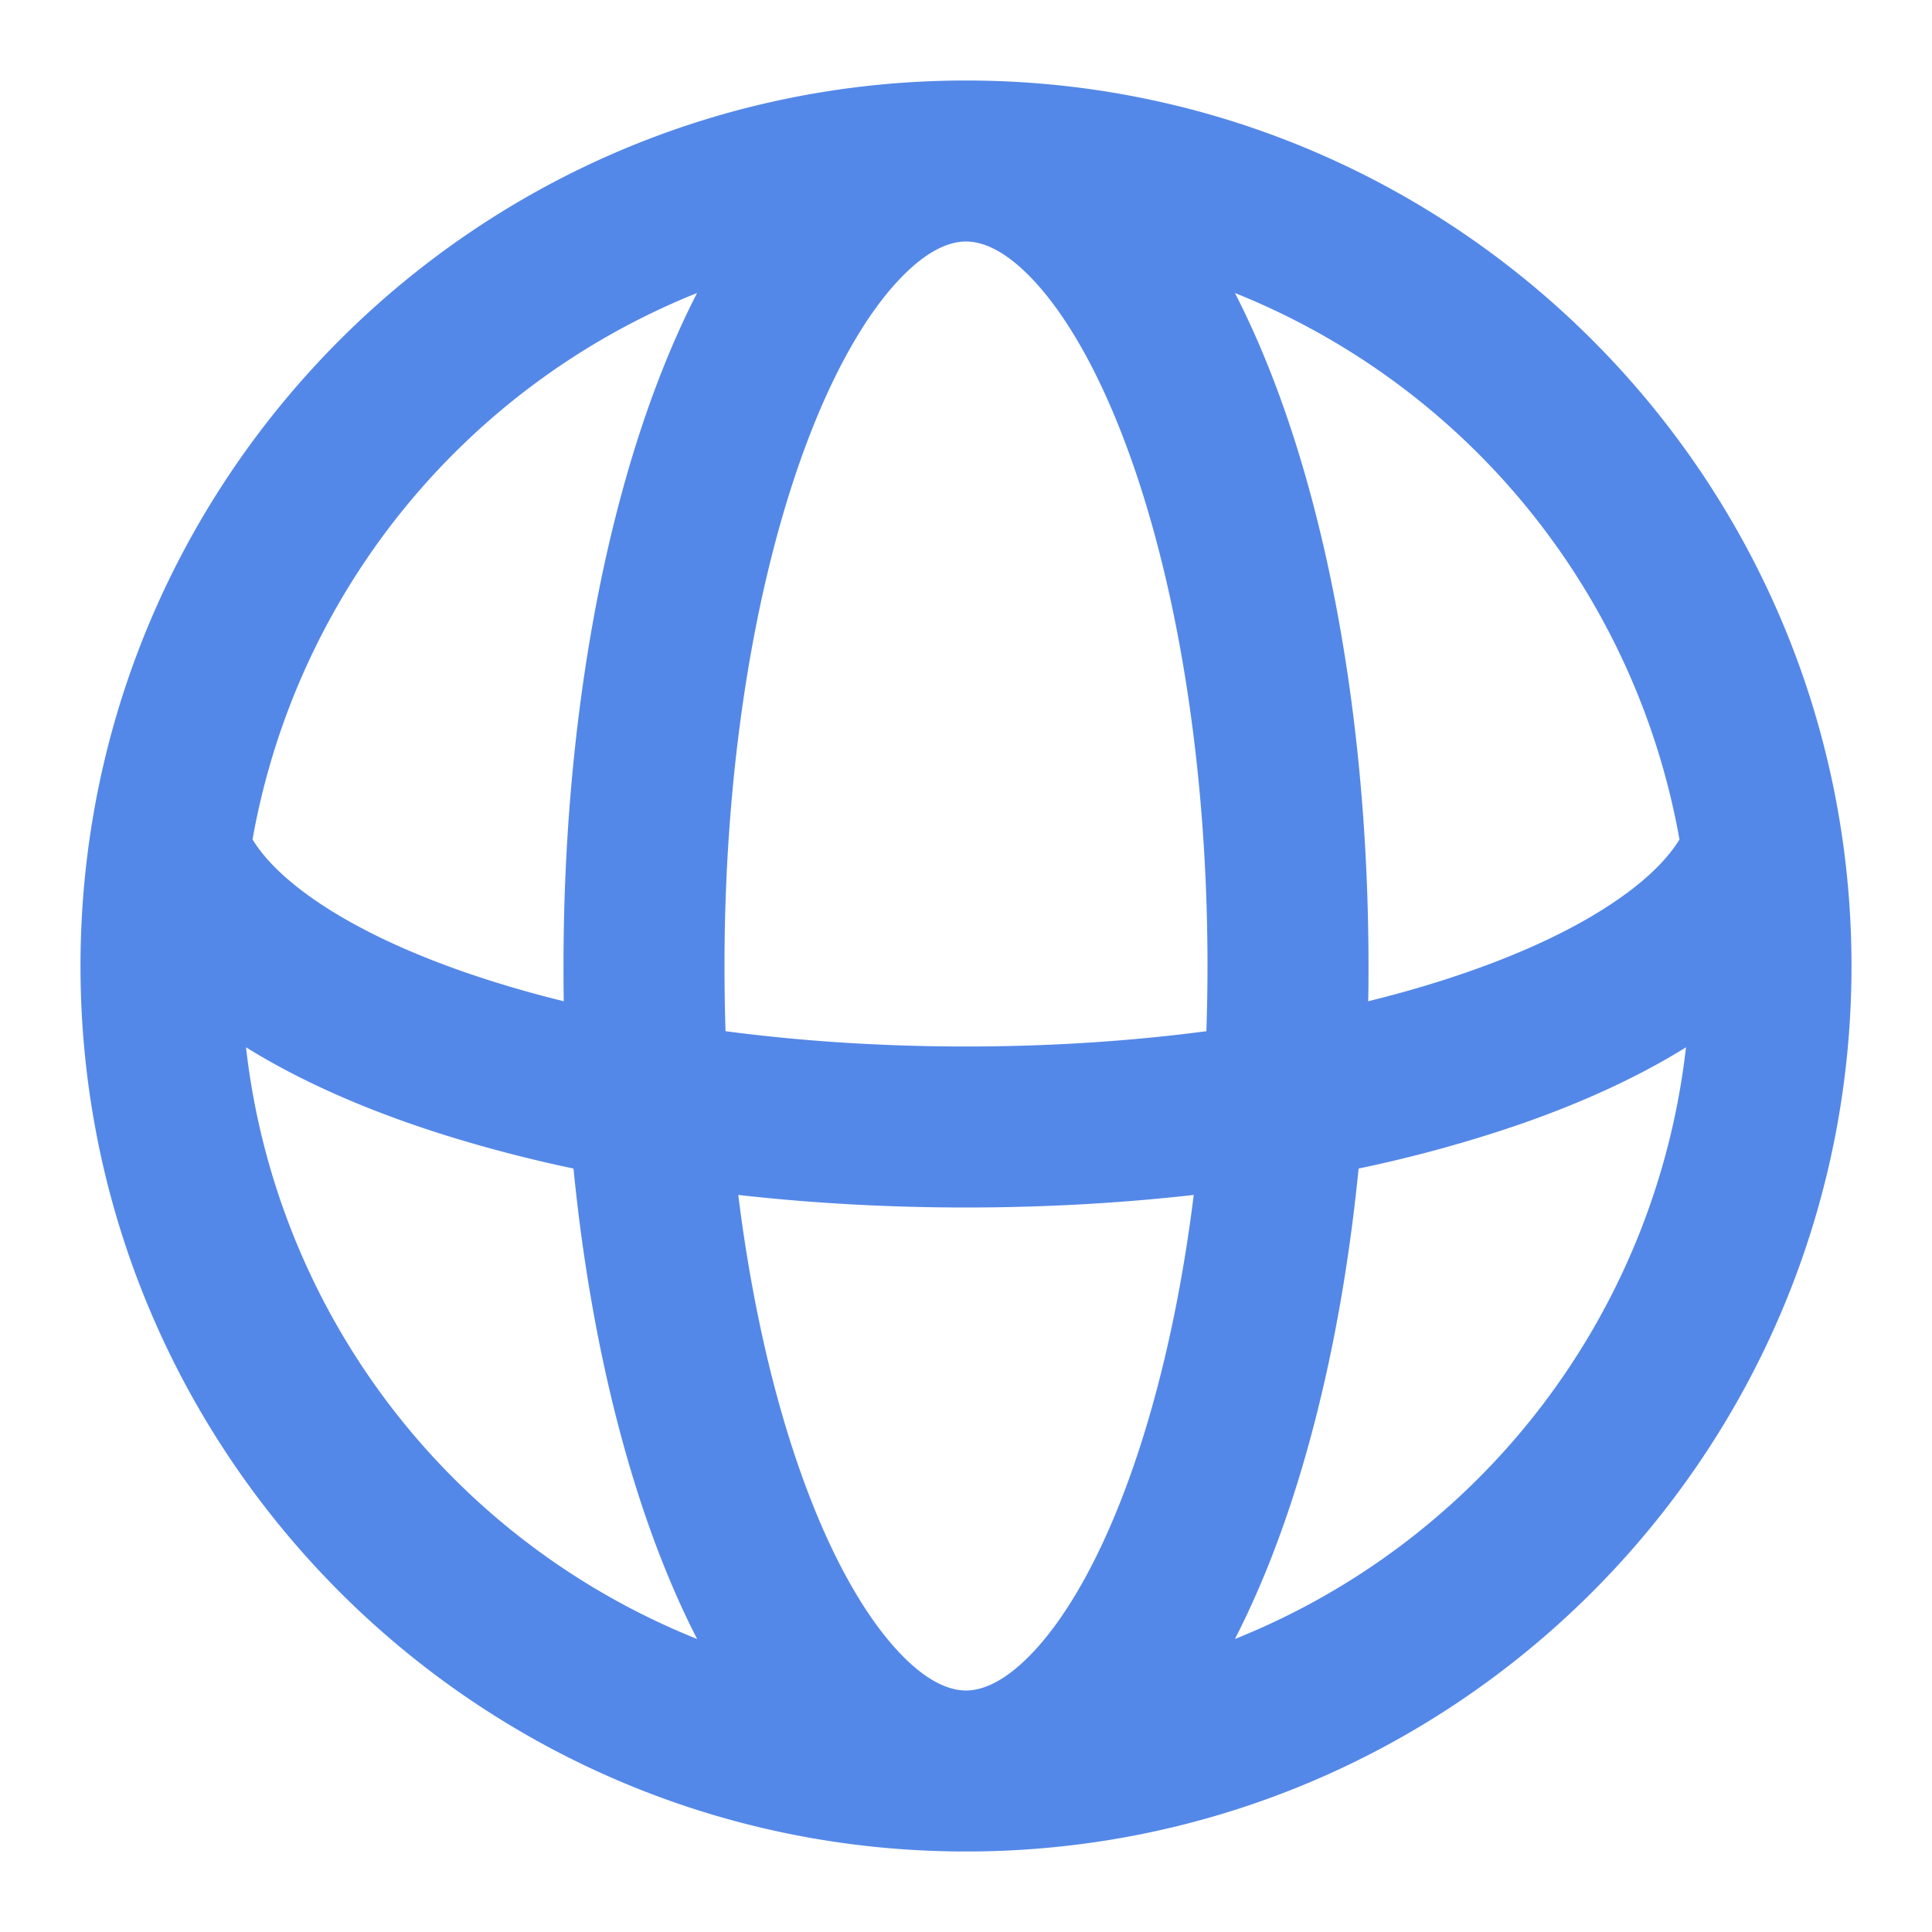 <svg xmlns="http://www.w3.org/2000/svg" width="24" height="24" viewBox="0 0 24 24" fill="rgb(84, 136, 232)" role="img"><path fill-rule="evenodd" clip-rule="evenodd" d="M12 23c6.075 0 11-4.925 11-11S18.075 1 12 1 1 5.925 1 12s4.925 11 11 11zm.83-2.473c-.36.381-.641.473-.83.473-.189 0-.47-.091-.83-.473-.363-.384-.736-.992-1.07-1.827-.417-1.043-.743-2.361-.929-3.856.904.102 1.853.156 2.829.156.976 0 1.925-.054 2.829-.156-.186 1.495-.512 2.813-.929 3.856-.334.835-.707 1.444-1.07 1.827zm2.156-7.717c-.933.123-1.937.19-2.986.19-1.049 0-2.053-.067-2.987-.19A24.277 24.277 0 0 1 9 12c0-2.667.434-5.035 1.1-6.7.334-.835.707-1.443 1.07-1.827.36-.381.641-.473.83-.473.189 0 .47.091.83.473.363.384.736.992 1.07 1.827.666 1.665 1.1 4.033 1.1 6.7 0 .273-.005.544-.014.81zm1.891 1.706c-.185 1.87-.575 3.563-1.12 4.926-.128.32-.267.627-.416.918a9.009 9.009 0 0 0 5.603-7.35c-.598.372-1.3.692-2.071.959a16.62 16.62 0 0 1-1.996.547zm3.986-4.088c-.123.203-.344.446-.71.707-.47.337-1.12.662-1.935.944-.379.132-.788.252-1.222.359C17 12.292 17 12.146 17 12c0-2.856-.461-5.488-1.243-7.442-.128-.32-.267-.627-.416-.918a9.014 9.014 0 0 1 5.522 6.788zm-13.86 2.01A26.392 26.392 0 0 1 7 12c0-2.856.461-5.488 1.243-7.442.128-.32.267-.627.416-.918a9.014 9.014 0 0 0-5.522 6.788l.019.03c.36.56 1.33 1.22 2.97 1.735.28.088.572.17.878.245zm-3.947.573A9.009 9.009 0 0 0 8.66 20.36c-.15-.29-.288-.598-.416-.918-.545-1.363-.935-3.057-1.12-4.926a17.221 17.221 0 0 1-1.596-.415c-.908-.285-1.758-.647-2.47-1.09z"></path></svg>
